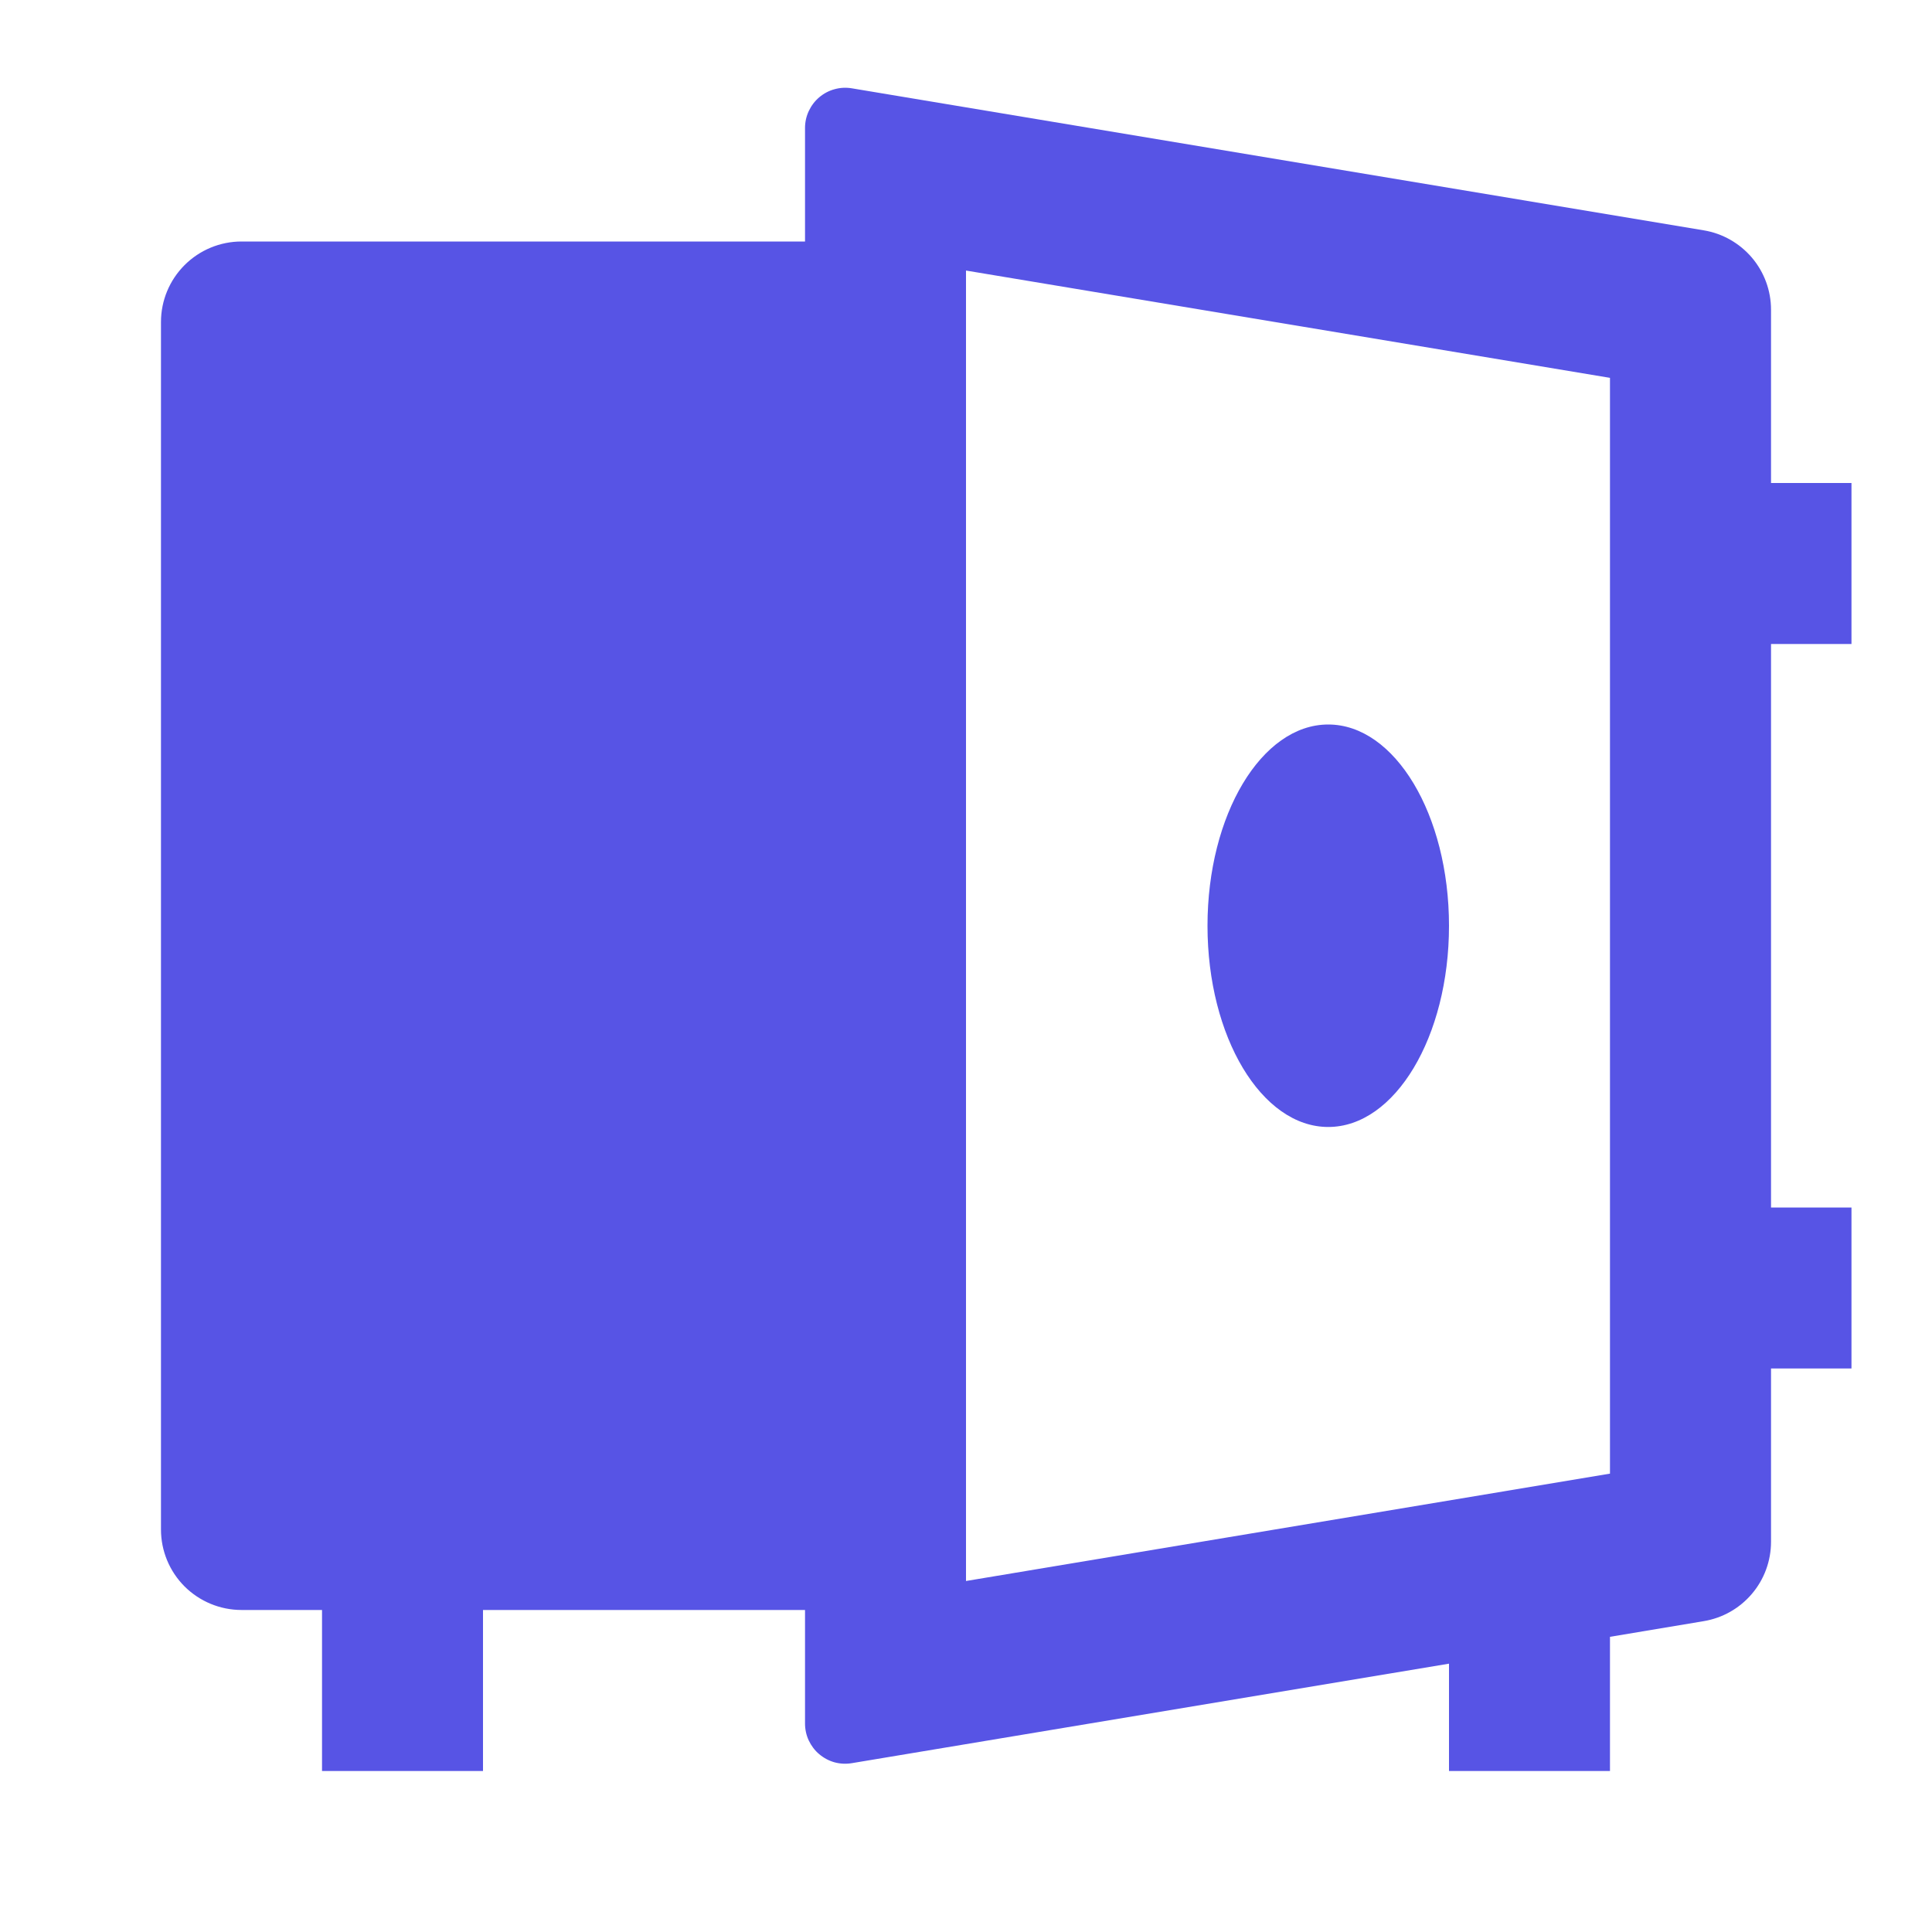 <svg width="28" height="28" viewBox="0 0 28 28" fill="none" xmlns="http://www.w3.org/2000/svg">
<g id="ri:safe-2-fill">
<path id="Vector" d="M11.667 23.333H7V25.667H4.667V23.333H3.5C3.191 23.333 2.894 23.21 2.675 22.992C2.456 22.773 2.333 22.476 2.333 22.167V4.667C2.333 4.357 2.456 4.061 2.675 3.842C2.894 3.623 3.191 3.5 3.5 3.5H11.667V1.855C11.667 1.77 11.685 1.687 11.721 1.61C11.757 1.533 11.808 1.465 11.873 1.41C11.938 1.355 12.013 1.315 12.095 1.293C12.177 1.27 12.262 1.266 12.346 1.28L24.691 3.338C24.964 3.383 25.211 3.524 25.39 3.734C25.569 3.945 25.667 4.212 25.667 4.488V7H26.833V9.333H25.667V17.5H26.833V19.833H25.667V22.345C25.667 22.621 25.569 22.889 25.39 23.099C25.211 23.31 24.964 23.45 24.691 23.495L23.333 23.722V25.667H21V24.111L12.346 25.553C12.262 25.567 12.177 25.563 12.095 25.541C12.013 25.518 11.938 25.478 11.873 25.423C11.808 25.369 11.757 25.3 11.721 25.224C11.685 25.147 11.667 25.063 11.667 24.978V23.333ZM14 22.913L23.333 21.357V5.476L14 3.921V22.912V22.913ZM19.25 16.333C18.284 16.333 17.5 15.027 17.5 13.417C17.5 11.807 18.284 10.5 19.25 10.5C20.216 10.5 21 11.807 21 13.417C21 15.027 20.216 16.333 19.25 16.333Z" fill="#5754E5"/>
</g>
</svg>
